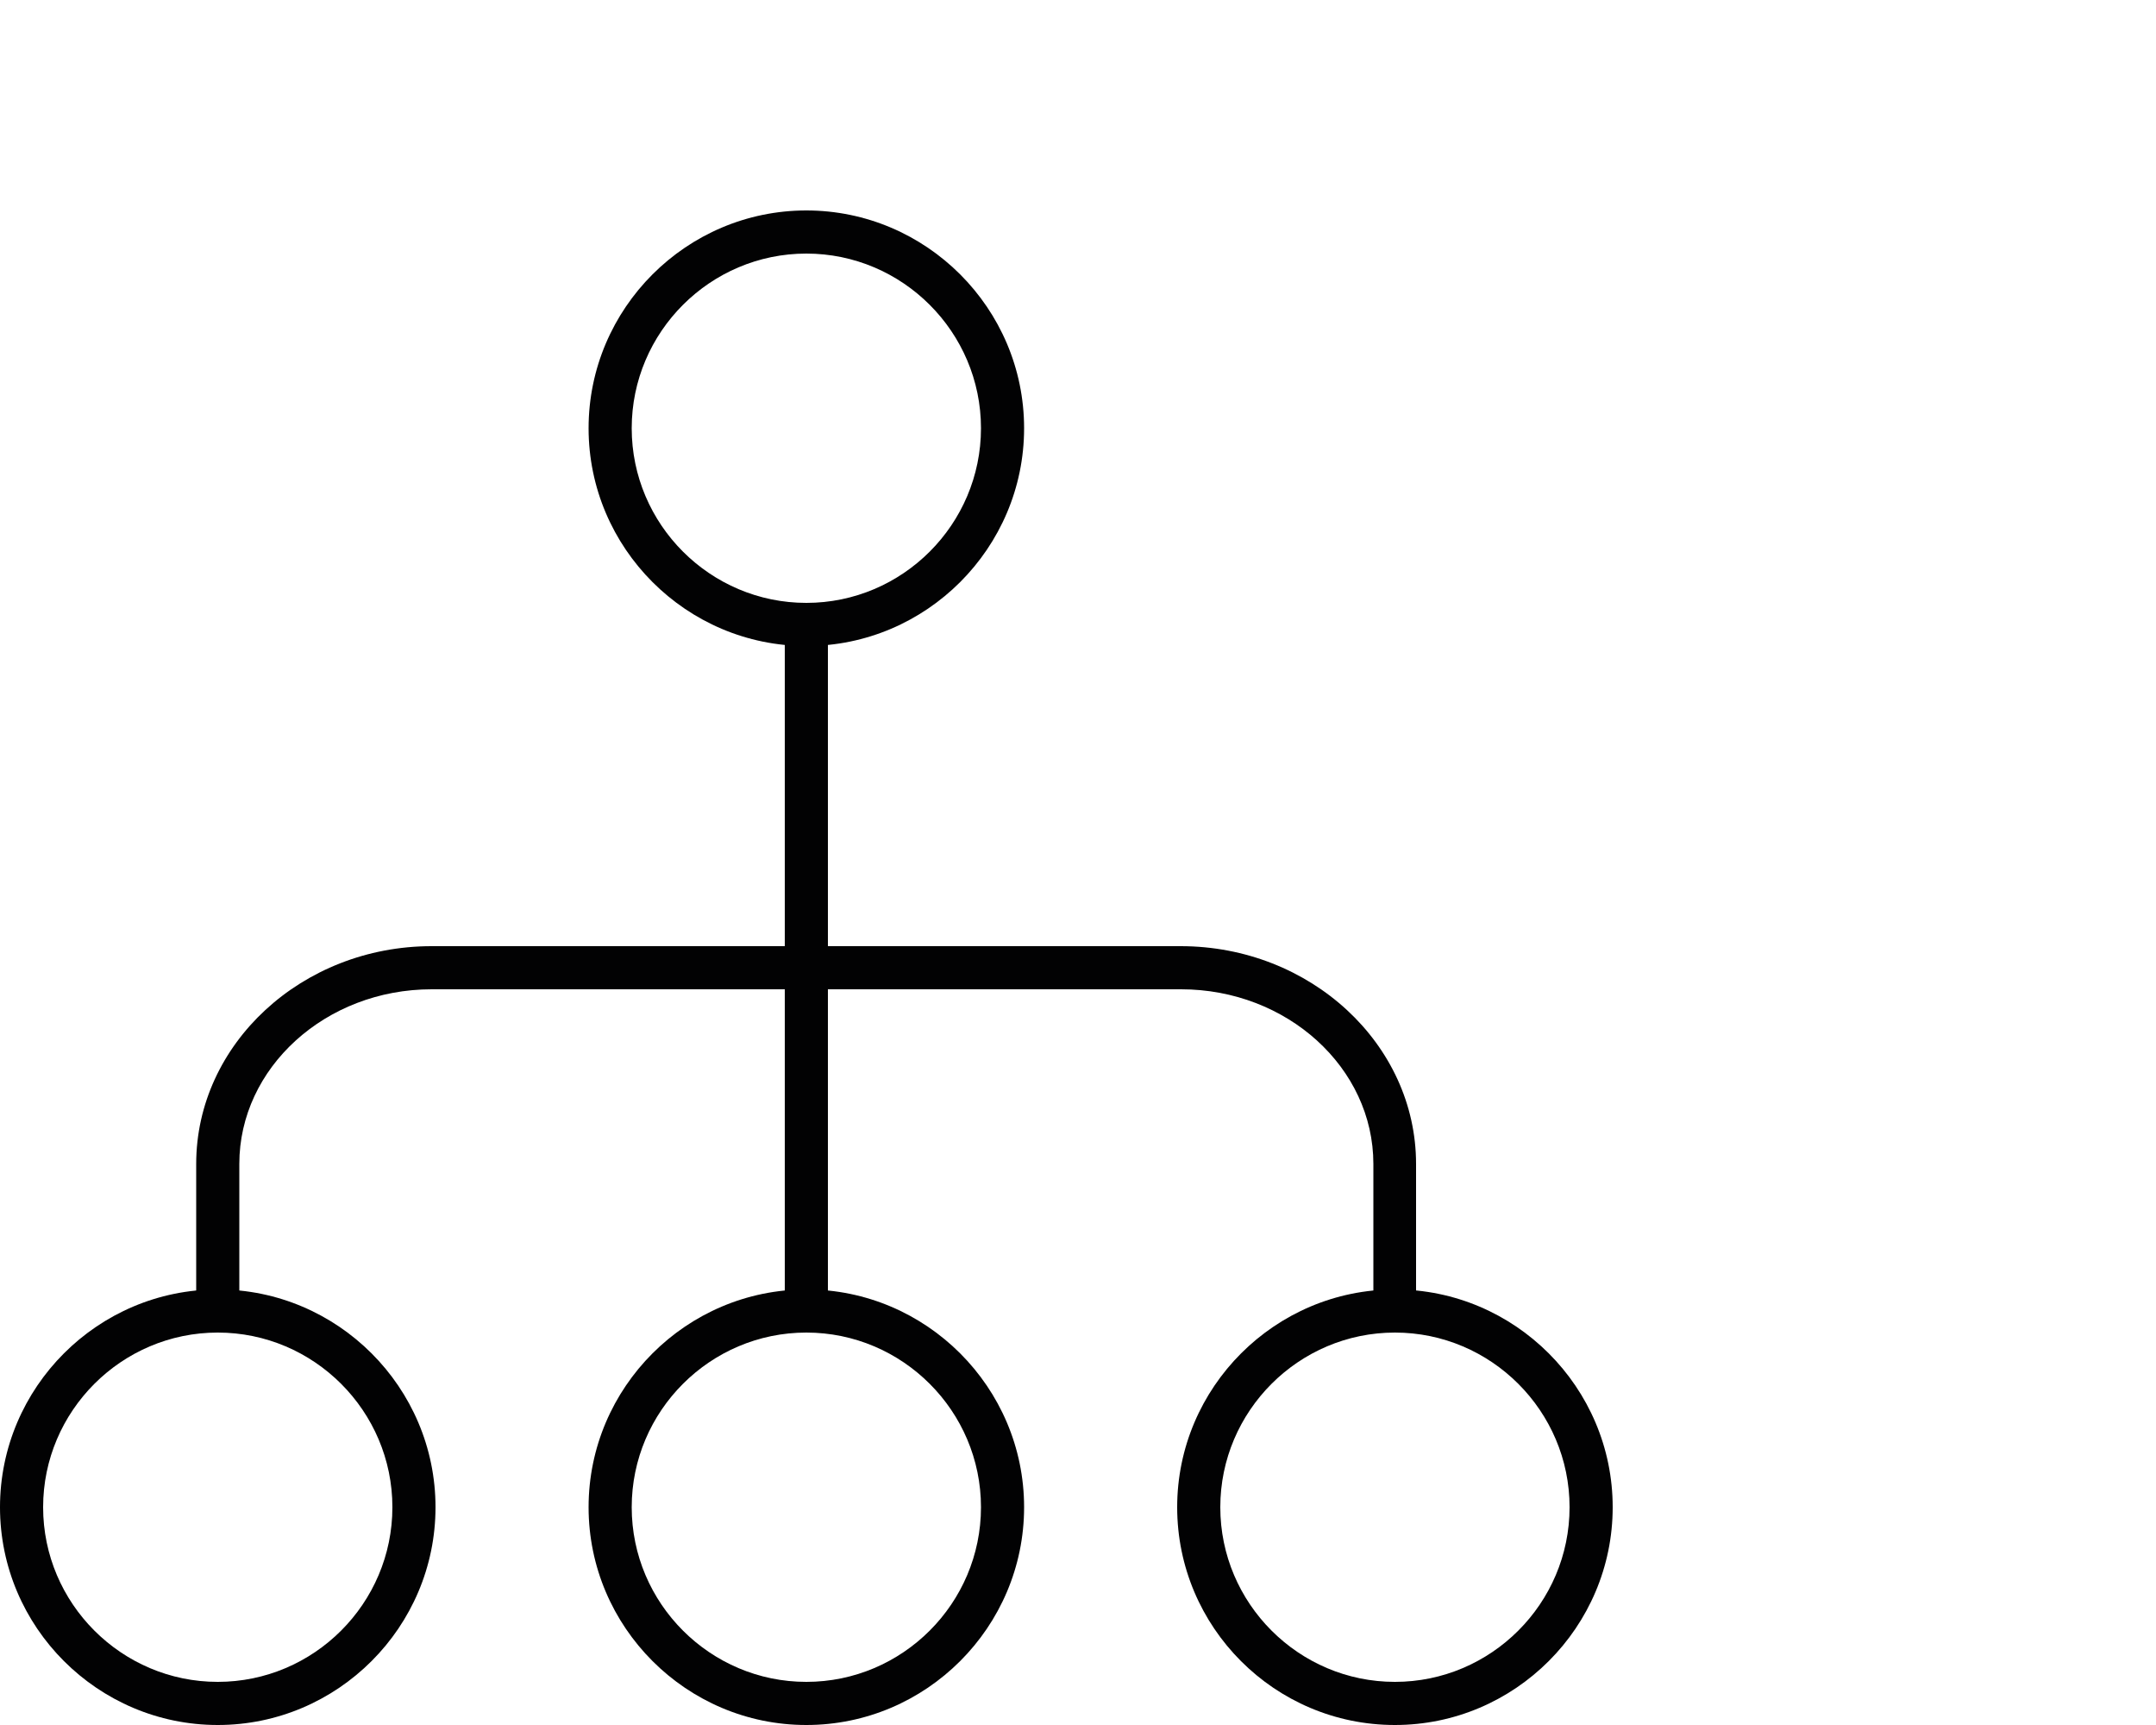 <?xml version="1.0" encoding="utf-8"?>
<!-- Generator: Adobe Illustrator 25.2.1, SVG Export Plug-In . SVG Version: 6.00 Build 0)  -->
<svg version="1.1" id="Ebene_1" xmlns="http://www.w3.org/2000/svg" xmlns:xlink="http://www.w3.org/1999/xlink" x="0px" y="0px"
	 viewBox="0 0 50 40" style="enable-background:new 0 0 50 40;" xml:space="preserve">
<style type="text/css">
	.st0{fill:#020203;}
</style>
<g id="Flow_Diagram_3">
	<g>
		<path class="st0" d="M18.7,14.98c-2.78,0-5.05-2.27-5.05-5.05s2.27-5.05,5.05-5.05c2.78,0,5.05,2.27,5.05,5.05
			S21.48,14.98,18.7,14.98z M18.7,5.88c-2.23,0-4.05,1.82-4.05,4.05s1.82,4.05,4.05,4.05s4.05-1.82,4.05-4.05S20.93,5.88,18.7,5.88z
			"/>
	</g>
	<g>
		<path class="st0" d="M18.7,40c-2.78,0-5.05-2.27-5.05-5.05s2.27-5.05,5.05-5.05c2.78,0,5.05,2.27,5.05,5.05S21.48,40,18.7,40z
			 M18.7,30.9c-2.23,0-4.05,1.82-4.05,4.05S16.47,39,18.7,39s4.05-1.82,4.05-4.05S20.93,30.9,18.7,30.9z"/>
	</g>
	<g>
		<rect x="18.2" y="14.48" class="st0" width="1" height="15.93"/>
	</g>
	<g>
		<path class="st0" d="M32.35,40c-2.79,0-5.05-2.27-5.05-5.05s2.27-5.05,5.05-5.05c2.78,0,5.05,2.27,5.05,5.05S35.13,40,32.35,40z
			 M32.35,30.9c-2.23,0-4.05,1.82-4.05,4.05S30.12,39,32.35,39s4.05-1.82,4.05-4.05S34.58,30.9,32.35,30.9z"/>
	</g>
	<g>
		<path class="st0" d="M32.85,30.45h-1v-3.46c0-2.23-2-4.05-4.46-4.05H10.01c-2.46,0-4.46,1.82-4.46,4.05v3.46h-1v-3.46
			c0-2.78,2.45-5.05,5.46-5.05h17.37c3.01,0,5.46,2.27,5.46,5.05V30.45z"/>
	</g>
	<g>
		<path class="st0" d="M5.05,40C2.27,40,0,37.73,0,34.95s2.27-5.05,5.05-5.05s5.05,2.27,5.05,5.05S7.83,40,5.05,40z M5.05,30.9
			C2.82,30.9,1,32.72,1,34.95S2.82,39,5.05,39c2.23,0,4.05-1.82,4.05-4.05S7.28,30.9,5.05,30.9z"/>
	</g>
</g>
</svg>

